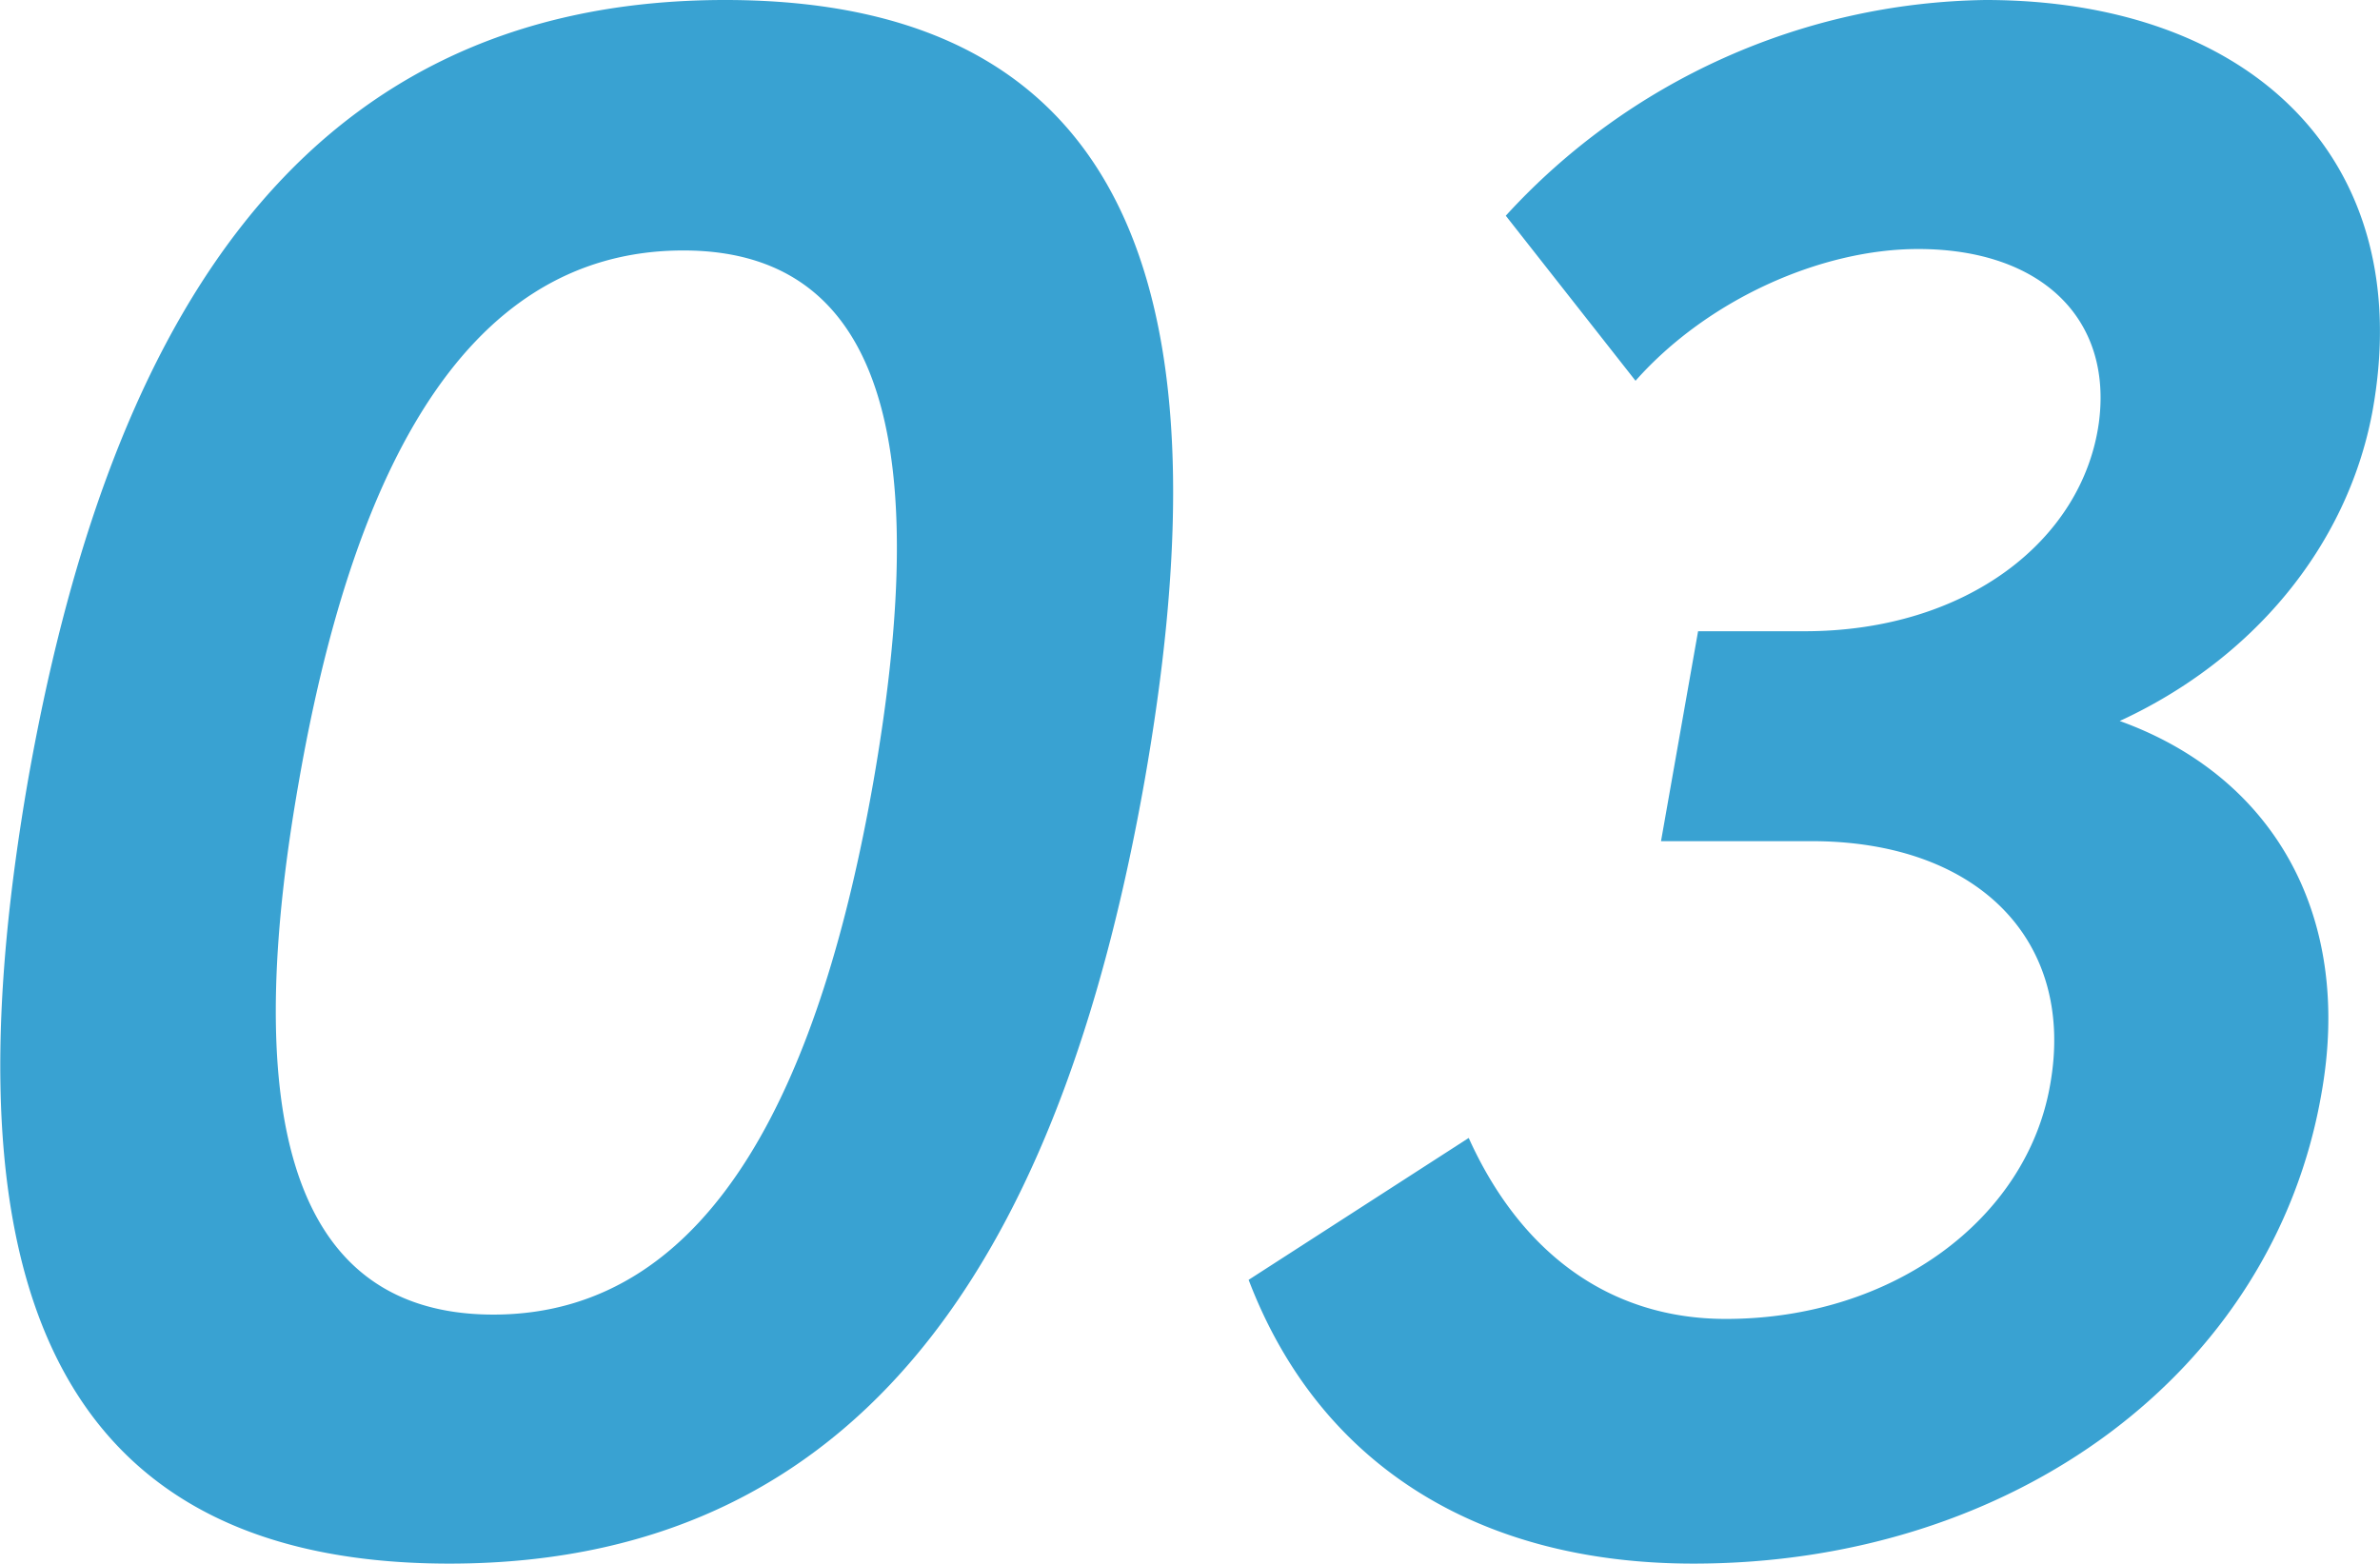 <svg xmlns="http://www.w3.org/2000/svg" width="164.375" height="108" viewBox="0 0 164.375 108">
  <defs>
    <style>
      .cls-1 {
        fill: #39a2d2;
        fill-rule: evenodd;
      }
    </style>
  </defs>
  <path id="num03.svg" class="cls-1" d="M712.007,14089.2c30.4,0,42.721-24.3,48-54,5.28-30,1.44-54-28.961-54s-42.881,24-48.161,54C677.766,14064.9,681.606,14089.2,712.007,14089.2Zm3.04-17.2c-15.52,0-16.96-16.8-13.44-36.8,3.52-20.2,10.88-36.7,26.56-36.7,15.361,0,16.641,16.5,13.121,36.7C737.767,14055.2,730.567,14072,715.047,14072Zm129.761-62.3c3.2-17.4-8.32-28.5-26.721-28.5a45.753,45.753,0,0,0-33.121,14.9l8.961,11.4c4.96-5.6,12.8-9.1,19.52-9.1,8.48,0,13.44,4.8,12.48,12-1.12,8.1-9.12,14.4-20.32,14.4h-7.36l-2.56,14.5h10.4c11.52,0,18.24,6.9,16.48,16.8-1.6,9.3-10.88,16.2-22.4,16.2-8.16,0-14.241-4.7-17.761-12.5l-15.2,9.8c4.8,12.6,15.68,19.6,30.721,19.6,22.08,0,40-13.2,43.361-32.4,2.24-12.4-3.36-22-13.921-25.8C836.488,14026.8,843.048,14019,844.808,14009.7Z" transform="translate(-680.969 -13981.2)"/>
</svg>
